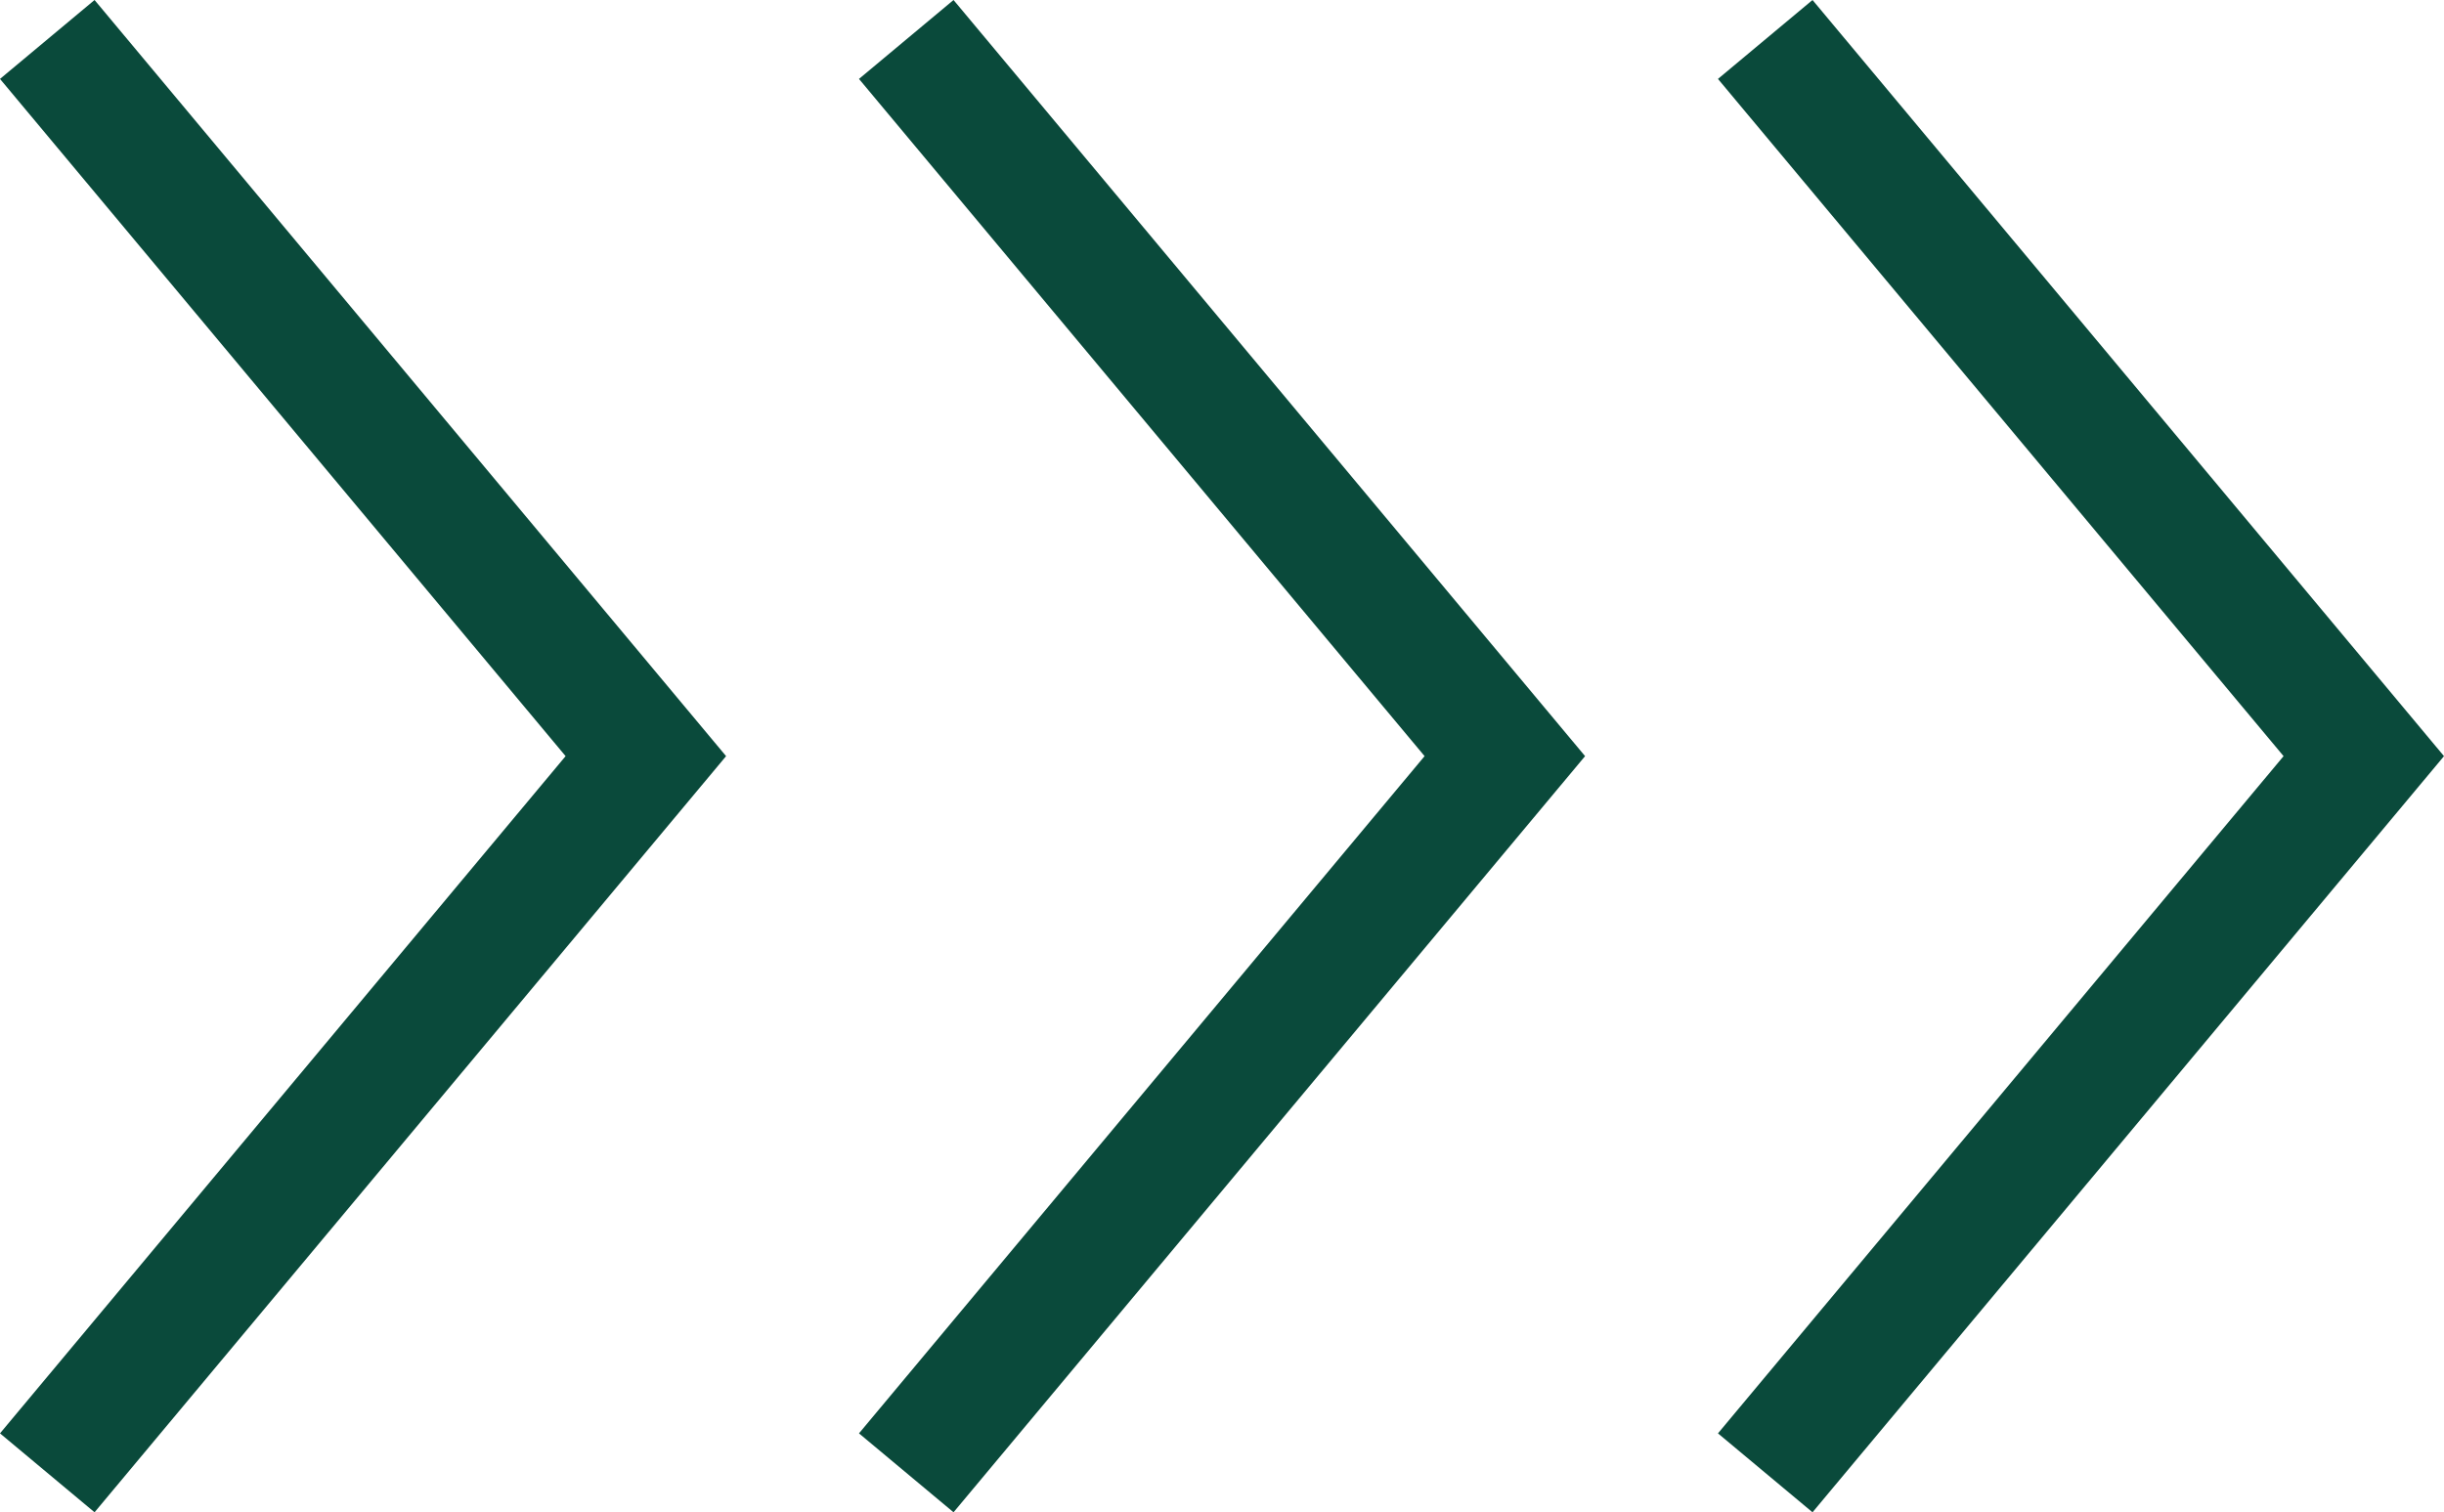 <svg xmlns="http://www.w3.org/2000/svg" width="39.136" height="24.223" viewBox="0 0 39.136 24.223"><g transform="translate(84.448) rotate(90)"><path d="M138.292,280.56l-12.111,10.113,1.264,1.514,10.847-9.057,10.847,9.057,1.264-1.514Z" transform="translate(-126.181 -207.739)" fill="#0a4a3b"/><path d="M138.292,259.454l-12.111,10.113,1.264,1.514,10.847-9.057,10.847,9.057,1.264-1.514Z" transform="translate(-126.181 -200.388)" fill="#0a4a3b"/><path d="M138.292,238.349l-12.111,10.112,1.264,1.514,10.847-9.057,10.847,9.057,1.264-1.514Z" transform="translate(-126.181 -193.037)" fill="#0a4a3b"/></g></svg>